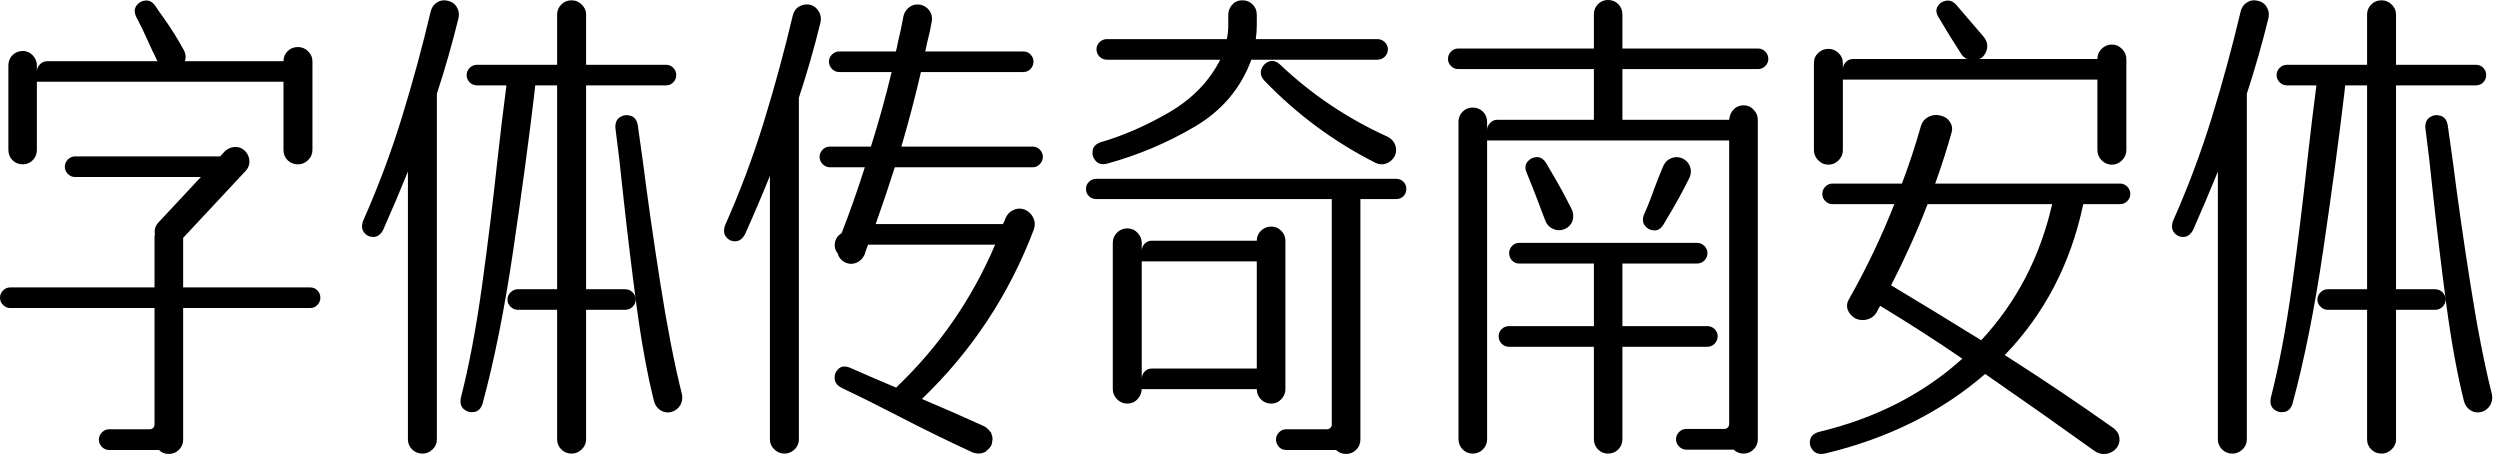 <svg id="mainsvg" xmlns="http://www.w3.org/2000/svg" xmlns:xlink="http://www.w3.org/1999/xlink" version="1.1" x="0px" y="0px" enable-background="new 0 0 200 162.5" xml:space="preserve" viewBox="0 0 221 41"><path fill="#000" transform="translate(-1.92, 29.888)" d="M5.18-23.55L5.18-23.55L5.18-23.55Q5.18-23.94 5.46-24.21Q5.73-24.48 6.11-24.48L6.11-24.48Q11.20-24.48 15.84-24.48L15.84-24.48Q15.39-25.38 14.98-26.30L14.98-26.30Q14.50-27.39 13.95-28.42L13.95-28.42Q13.70-28.99 13.98-29.39Q14.27-29.79 14.77-29.84Q15.26-29.89 15.62-29.41L15.62-29.41Q16-28.83 16.42-28.26L16.42-28.26Q17.38-26.91 18.18-25.44L18.18-25.44Q18.43-24.96 18.27-24.48L18.27-24.48Q22.53-24.48 26.98-24.48L26.98-24.48Q26.98-24.99 27.34-25.36Q27.71-25.73 28.26-25.73L28.26-25.73Q28.77-25.73 29.15-25.36Q29.54-24.99 29.54-24.45L29.54-24.45Q29.54-20.54 29.54-16.64L29.54-16.64Q29.54-16.10 29.15-15.73Q28.77-15.36 28.26-15.36L28.26-15.36Q27.71-15.36 27.34-15.73Q26.98-16.10 26.98-16.64L26.98-16.64Q26.98-19.65 26.98-22.66L26.98-22.66Q19.52-22.66 12.61-22.66L12.61-22.66Q8.99-22.66 5.18-22.66L5.18-22.66Q5.18-19.65 5.18-16.64L5.18-16.64Q5.18-16.10 4.82-15.73Q4.45-15.36 3.94-15.36L3.94-15.36Q3.39-15.36 3.02-15.73Q2.66-16.10 2.66-16.64L2.66-16.64Q2.66-20.38 2.66-24.10L2.66-24.10Q2.66-24.64 3.02-25.01Q3.39-25.38 3.94-25.38L3.94-25.38Q4.45-25.38 4.82-24.99Q5.18-24.61 5.18-24.10L5.18-24.10Q5.18-23.84 5.18-23.55ZM29.34-4.48L29.34-4.48L29.34-4.48Q29.73-4.48 29.98-4.21Q30.24-3.94 30.24-3.58L30.24-3.58Q30.24-3.20 29.98-2.93Q29.73-2.66 29.34-2.66L29.34-2.66Q23.71-2.66 18.11-2.66L18.11-2.66L18.11 8.99Q18.11 9.50 17.74 9.87Q17.38 10.24 16.83 10.24L16.83 10.24Q16.32 10.24 15.97 9.89L15.97 9.89L11.55 9.89Q11.20 9.89 10.93 9.62Q10.66 9.34 10.66 8.99L10.66 8.99Q10.66 8.61 10.93 8.34Q11.20 8.06 11.55 8.06L11.55 8.06L15.14 8.06Q15.33 8.06 15.46 7.94Q15.58 7.81 15.58 7.65L15.58 7.65L15.58-2.66Q9.22-2.66 2.82-2.66L2.82-2.66Q2.46-2.66 2.19-2.93Q1.92-3.20 1.92-3.58L1.92-3.58Q1.92-3.94 2.19-4.21Q2.46-4.48 2.82-4.48L2.82-4.48Q7.07-4.48 11.33-4.48L11.33-4.48Q13.44-4.48 15.58-4.48L15.58-4.48L15.58-8.90Q15.58-8.99 15.58-9.06L15.58-9.06Q15.62-9.09 15.62-9.12L15.62-9.12Q15.49-9.79 15.97-10.27L15.97-10.27L19.68-14.24Q16.42-14.24 14.34-14.24Q12.26-14.24 8.54-14.24L8.54-14.24Q8.19-14.24 7.92-14.51Q7.65-14.78 7.65-15.14L7.65-15.14Q7.65-15.52 7.92-15.79Q8.19-16.06 8.54-16.06L8.54-16.06Q11.65-16.06 13.42-16.06Q15.20-16.06 16.93-16.06Q18.66-16.06 21.38-16.06L21.38-16.06L21.82-16.54Q22.24-16.90 22.74-16.90Q23.23-16.90 23.62-16.51L23.62-16.51Q23.97-16.10 23.97-15.60Q23.97-15.10 23.58-14.72L23.58-14.72L18.11-8.86L18.11-4.48Q23.71-4.48 29.34-4.48ZM52.45 10.21L52.45 10.21L52.45 10.21Q51.90 10.21 51.54 9.84Q51.17 9.47 51.17 8.96L51.17 8.96L51.17-2.50L47.71-2.50Q47.33-2.50 47.06-2.77Q46.78-3.04 46.78-3.39L46.78-3.39Q46.78-3.78 47.06-4.05Q47.33-4.32 47.71-4.32L47.71-4.32L51.17-4.32L51.17-22.34L49.25-22.34Q49.25-22.30 49.22-22.30L49.22-22.30Q49.22-22.27 49.22-22.24L49.22-22.24Q49.22-22.24 49.22-22.24L49.22-22.24Q49.22-22.21 49.22-22.21L49.22-22.21Q49.18-21.89 49.15-21.57L49.15-21.57Q48.42-15.42 47.28-7.70Q46.14 0.03 44.58 5.79L44.58 5.79Q44.38 6.43 43.86 6.53Q43.33 6.62 42.93 6.29Q42.53 5.95 42.66 5.28L42.66 5.28Q43.74 1.06 44.53-4.61Q45.31-10.27 45.89-15.71L45.89-15.71Q46.30-19.39 46.69-22.34L46.69-22.34L44.10-22.34Q43.71-22.34 43.44-22.61Q43.17-22.88 43.17-23.26L43.17-23.26Q43.17-23.62 43.44-23.89Q43.71-24.16 44.10-24.16L44.10-24.16L51.17-24.16L51.17-28.61Q51.17-29.12 51.54-29.49Q51.90-29.86 52.45-29.86L52.45-29.86Q52.96-29.86 53.34-29.49Q53.73-29.12 53.73-28.61L53.73-28.61L53.73-24.16L60.80-24.16Q61.18-24.16 61.44-23.89Q61.70-23.62 61.70-23.26L61.70-23.26Q61.70-22.88 61.44-22.61Q61.18-22.34 60.80-22.34L60.80-22.34L53.73-22.34L53.73-4.32L57.18-4.32Q57.57-4.32 57.84-4.05Q58.11-3.78 58.11-3.39L58.11-3.39Q58.11-3.04 57.84-2.77Q57.57-2.50 57.18-2.50L57.18-2.50L53.73-2.50L53.73 8.96Q53.73 9.47 53.34 9.84Q52.96 10.21 52.45 10.21ZM61.28 6.53L61.28 6.53L61.28 6.53Q60.77 6.66 60.34 6.40Q59.90 6.14 59.74 5.60L59.74 5.60Q58.85 2.05 58.19-2.86Q57.54-7.78 57.02-12.54L57.02-12.54Q56.67-15.97 56.32-18.59L56.32-18.59Q56.29-19.26 56.74-19.54Q57.18-19.81 57.68-19.65Q58.18-19.49 58.30-18.82L58.30-18.82Q58.50-17.38 58.75-15.62L58.75-15.62Q59.39-10.59 60.29-4.86Q61.18 0.86 62.21 4.99L62.21 4.99Q62.30 5.50 62.05 5.94Q61.79 6.37 61.28 6.53ZM39.26 10.21L39.26 10.21L39.26 10.21Q38.72 10.21 38.35 9.84Q37.98 9.47 37.98 8.96L37.98 8.96L37.98-14.72Q36.93-12.13 35.78-9.54L35.78-9.54Q35.46-8.96 34.94-8.94Q34.43-8.93 34.11-9.33Q33.79-9.73 34.02-10.37L34.02-10.37Q36-14.82 37.44-19.49Q38.88-24.16 40-28.90L40-28.90Q40.13-29.41 40.56-29.68Q40.99-29.95 41.50-29.82L41.50-29.82Q42.05-29.70 42.30-29.26Q42.56-28.83 42.46-28.32L42.46-28.32Q41.63-24.93 40.54-21.60L40.54-21.60L40.54 8.96Q40.54 9.47 40.16 9.84Q39.78 10.21 39.26 10.21ZM75.30-16.93L75.30-16.93L75.30-16.93L78.91-16.93Q79.94-20.19 80.74-23.52L80.74-23.52L76.10-23.52Q75.74-23.52 75.47-23.79Q75.20-24.06 75.20-24.45L75.20-24.45Q75.20-24.80 75.47-25.07Q75.74-25.34 76.10-25.34L76.10-25.34L81.12-25.34Q81.22-25.73 81.28-26.08L81.28-26.08Q81.57-27.26 81.79-28.48L81.79-28.48Q81.92-28.99 82.34-29.28Q82.75-29.57 83.30-29.47L83.30-29.47Q83.81-29.34 84.10-28.93Q84.38-28.51 84.29-28L84.29-28Q84.13-27.07 83.90-26.21L83.90-26.21Q83.81-25.76 83.71-25.34L83.71-25.34L92.38-25.34Q92.77-25.34 93.02-25.07Q93.28-24.80 93.28-24.45L93.28-24.45Q93.28-24.06 93.02-23.79Q92.77-23.52 92.38-23.52L92.38-23.52L83.33-23.52Q82.56-20.19 81.60-16.93L81.60-16.93L93.22-16.93Q93.57-16.93 93.84-16.66Q94.11-16.38 94.11-16.03L94.11-16.03Q94.11-15.65 93.84-15.38Q93.57-15.10 93.22-15.10L93.22-15.10L81.02-15.10Q80.22-12.58 79.33-10.08L79.33-10.08L90.59-10.08Q90.62-10.18 90.69-10.30L90.69-10.30Q90.72-10.40 90.78-10.53L90.78-10.53Q90.98-11.07 91.47-11.31Q91.97-11.55 92.51-11.36L92.51-11.36Q93.02-11.14 93.26-10.64Q93.50-10.14 93.31-9.60L93.31-9.60Q90.05-0.99 83.42 5.38L83.42 5.38Q86.21 6.56 88.96 7.81L88.96 7.81Q88.99 7.84 88.99 7.84L88.99 7.84Q89.02 7.87 89.06 7.87L89.06 7.87Q89.18 7.97 89.28 8.06L89.28 8.06Q89.34 8.13 89.41 8.22L89.41 8.22Q89.44 8.26 89.47 8.29L89.47 8.29Q89.50 8.32 89.54 8.35L89.54 8.35Q89.54 8.38 89.54 8.42L89.54 8.42Q89.54 8.45 89.57 8.48L89.57 8.48Q89.60 8.58 89.63 8.67L89.63 8.67Q89.66 8.80 89.66 8.96L89.66 8.96Q89.66 9.02 89.63 9.12L89.63 9.12Q89.63 9.12 89.63 9.12L89.63 9.12Q89.63 9.28 89.57 9.44L89.57 9.44Q89.57 9.44 89.54 9.47L89.54 9.47Q89.54 9.50 89.54 9.50L89.54 9.50Q89.54 9.54 89.50 9.57L89.50 9.57Q89.50 9.57 89.47 9.60L89.47 9.60Q89.41 9.73 89.28 9.82L89.28 9.82Q89.22 9.92 89.12 9.95L89.12 9.95Q89.09 9.98 89.09 10.02L89.09 10.02Q89.06 10.05 88.99 10.08L88.99 10.08Q88.96 10.08 88.93 10.08L88.93 10.08Q88.93 10.11 88.90 10.11L88.90 10.11Q88.80 10.14 88.70 10.18L88.70 10.18Q88.54 10.21 88.42 10.21L88.42 10.21Q88.32 10.21 88.26 10.18L88.26 10.18Q88.22 10.18 88.22 10.18L88.22 10.18Q88.06 10.18 87.94 10.11L87.94 10.11Q87.90 10.11 87.90 10.11L87.90 10.11Q87.87 10.11 87.84 10.08L87.84 10.08Q84.51 8.54 81.25 6.85L81.25 6.85Q78.78 5.57 76.29 4.38L76.29 4.38Q75.71 4.06 75.70 3.55Q75.68 3.04 76.06 2.70Q76.45 2.37 77.06 2.62L77.06 2.62Q79.10 3.52 81.15 4.38L81.15 4.38Q81.15 4.35 81.18 4.35L81.18 4.35Q81.18 4.32 81.22 4.29L81.22 4.29Q86.82-1.06 89.89-8.26L89.89-8.26L78.66-8.26Q78.56-8.03 78.50-7.84L78.50-7.84Q78.43-7.62 78.34-7.36L78.34-7.36Q78.11-6.88 77.65-6.67Q77.18-6.46 76.70-6.66L76.70-6.66Q76.13-6.91 75.97-7.49L75.97-7.49Q75.71-7.81 75.71-8.19L75.71-8.19Q75.71-8.90 76.32-9.28L76.32-9.28Q77.44-12.16 78.37-15.10L78.37-15.10L75.30-15.10Q74.91-15.10 74.64-15.38Q74.37-15.65 74.37-16.03L74.37-16.03Q74.37-16.38 74.64-16.66Q74.91-16.93 75.30-16.93ZM73.54-29.47L73.54-29.47L73.54-29.47Q74.05-29.31 74.30-28.88Q74.56-28.45 74.46-27.94L74.46-27.94Q73.63-24.54 72.54-21.25L72.54-21.25L72.54 8.96Q72.54 9.47 72.16 9.84Q71.78 10.21 71.26 10.21L71.26 10.21Q70.75 10.21 70.37 9.84Q69.98 9.47 69.98 8.96L69.98 8.96L69.98-14.34Q68.93-11.74 67.78-9.18L67.78-9.18Q67.46-8.58 66.94-8.56Q66.43-8.54 66.11-8.94Q65.79-9.34 66.02-9.98L66.02-9.98Q68-14.43 69.44-19.10Q70.88-23.78 72-28.51L72-28.51Q72.13-29.06 72.56-29.31Q72.99-29.57 73.54-29.47ZM98.82-12.29L98.82-12.29L98.82-12.29Q98.46-12.29 98.19-12.54Q97.92-12.80 97.92-13.18L97.92-13.18Q97.92-13.57 98.19-13.82Q98.46-14.08 98.82-14.08L98.82-14.08Q112.10-14.08 125.34-14.08L125.34-14.08Q125.73-14.08 125.98-13.82Q126.24-13.57 126.24-13.18L126.24-13.18Q126.24-12.80 125.98-12.54Q125.73-12.29 125.34-12.29L125.34-12.29Q123.14-12.29 122.18-12.29L122.18-12.29L122.18 8.96Q122.18 9.50 121.81 9.87Q121.44 10.24 120.93 10.24L120.93 10.24Q120.38 10.24 120.03 9.89L120.03 9.89L115.62 9.89Q115.23 9.89 114.98 9.62Q114.72 9.34 114.72 8.96L114.72 8.96Q114.72 8.61 114.98 8.34Q115.23 8.06 115.62 8.06L115.62 8.06L119.20 8.06Q119.39 8.06 119.52 7.94Q119.65 7.81 119.65 7.65L119.65 7.65L119.65-12.29Q108.93-12.29 98.82-12.29ZM113.02-6.78L113.02-6.78L113.02-6.78Q107.58-6.78 102.85-6.78L102.85-6.78Q102.85-4.42 102.85-1.58Q102.85 1.25 102.85 3.62L102.85 3.62Q102.85 3.23 103.10 2.96Q103.36 2.69 103.74 2.69L103.74 2.69Q107.71 2.69 113.02 2.69L113.02 2.69Q113.02-1.63 113.02-6.78ZM101.57-9.70L101.57-9.70L101.57-9.70Q102.11-9.70 102.48-9.31Q102.85-8.93 102.85-8.42L102.85-8.42Q102.85-8.10 102.85-7.71L102.85-7.71Q102.85-8.06 103.10-8.34Q103.36-8.61 103.74-8.61L103.74-8.61Q107.71-8.61 113.02-8.61L113.02-8.61L113.02-8.61Q113.02-9.12 113.39-9.49Q113.76-9.86 114.30-9.86L114.30-9.86Q114.82-9.86 115.18-9.49Q115.55-9.12 115.55-8.61L115.55-8.61Q115.55-5.95 115.55-2.21Q115.55 1.54 115.55 4.51L115.55 4.51Q115.55 5.02 115.18 5.41Q114.82 5.79 114.30 5.79L114.30 5.79Q113.76 5.79 113.39 5.42Q113.02 5.06 113.02 4.51L113.02 4.51Q109.06 4.51 105.86 4.51L105.86 4.51Q104.32 4.51 102.85 4.51L102.85 4.51Q102.82 5.06 102.46 5.42Q102.11 5.79 101.57 5.79L101.57 5.79Q101.06 5.79 100.67 5.41Q100.29 5.02 100.29 4.51L100.29 4.51Q100.29 1.95 100.29-1.79Q100.29-5.54 100.29-8.42L100.29-8.42Q100.29-8.96 100.67-9.33Q101.06-9.70 101.57-9.70ZM99.20-17.31L99.20-17.31L99.20-17.31Q102.21-18.18 105.26-19.95Q108.32-21.73 109.79-24.61L109.79-24.61Q104.99-24.61 99.78-24.61L99.78-24.61Q99.39-24.61 99.12-24.88Q98.85-25.15 98.85-25.54L98.85-25.54Q98.85-25.89 99.12-26.16Q99.39-26.43 99.78-26.43L99.78-26.43Q105.44-26.43 110.37-26.43L110.37-26.43Q110.50-27.04 110.50-27.71L110.50-27.71L110.50-28.58Q110.50-28.80 110.56-28.99L110.56-28.99Q110.91-29.86 111.74-29.86L111.74-29.86Q112.29-29.86 112.66-29.49Q113.02-29.12 113.02-28.58L113.02-28.58L113.02-27.68Q113.02-27.04 112.93-26.43L112.93-26.43Q115.46-26.43 118.02-26.43L118.02-26.43Q120.70-26.43 123.68-26.43L123.68-26.43Q124.06-26.43 124.34-26.16Q124.61-25.89 124.61-25.54L124.61-25.54Q124.61-25.15 124.34-24.88Q124.06-24.61 123.68-24.61L123.68-24.61Q117.70-24.61 112.54-24.61L112.54-24.61Q111.14-20.80 107.50-18.67Q103.87-16.54 99.78-15.42L99.78-15.42Q99.14-15.26 98.78-15.66Q98.43-16.06 98.51-16.58Q98.59-17.09 99.20-17.31ZM123.52-15.49L123.52-15.49L123.52-15.49Q118.02-18.27 113.70-22.75L113.70-22.75Q113.25-23.23 113.42-23.74Q113.60-24.26 114.10-24.45Q114.59-24.64 115.10-24.16L115.10-24.16Q119.30-20.19 124.61-17.79L124.61-17.79Q125.09-17.54 125.26-17.06Q125.44-16.58 125.22-16.10L125.22-16.10Q124.96-15.62 124.48-15.44Q124-15.26 123.52-15.49ZM145.34-23.78L145.34-23.78L145.34-23.78Q145.34-21.57 145.34-19.30L145.34-19.30Q150.08-19.30 154.78-19.30L154.78-19.30Q154.82-19.84 155.17-20.21Q155.52-20.58 156.06-20.58L156.06-20.58Q156.58-20.58 156.94-20.19Q157.31-19.81 157.31-19.30L157.31-19.30L157.31 8.93Q157.31 9.47 156.94 9.84Q156.58 10.21 156.06 10.21L156.06 10.21Q155.55 10.21 155.17 9.86L155.17 9.86L150.98 9.86Q150.62 9.86 150.35 9.58Q150.08 9.31 150.08 8.93L150.08 8.93Q150.08 8.58 150.35 8.30Q150.62 8.03 150.98 8.03L150.98 8.03L154.37 8.03Q154.53 8.03 154.66 7.90Q154.78 7.78 154.78 7.58L154.78 7.58L154.78-17.47Q147.68-17.47 140.51-17.47L140.51-17.47Q136.93-17.47 133.38-17.47L133.38-17.47Q133.38-4.64 133.38 8.93L133.38 8.93Q133.38 9.47 133.01 9.84Q132.64 10.21 132.10 10.21L132.10 10.21Q131.58 10.21 131.22 9.84Q130.85 9.47 130.85 8.93L130.85 8.93Q130.85-4.54 130.85-19.14L130.85-19.14Q130.85-19.65 131.22-20.02Q131.58-20.38 132.10-20.38L132.10-20.38Q132.64-20.38 133.01-20.02Q133.38-19.65 133.38-19.10L133.38-19.10Q133.38-18.75 133.38-18.40L133.38-18.40Q133.38-18.75 133.65-19.02Q133.92-19.30 134.27-19.30L134.27-19.30Q138.53-19.30 142.82-19.30L142.82-19.30Q142.82-21.60 142.82-23.78L142.82-23.78Q136.83-23.78 130.82-23.78L130.82-23.78Q130.46-23.78 130.19-24.05Q129.92-24.32 129.92-24.67L129.92-24.67Q129.92-25.06 130.19-25.33Q130.46-25.60 130.82-25.60L130.82-25.60Q136.83-25.60 142.82-25.60L142.82-25.60Q142.82-27.10 142.82-28.64L142.82-28.64Q142.82-29.15 143.18-29.52Q143.55-29.89 144.06-29.89L144.06-29.89Q144.61-29.89 144.98-29.52Q145.34-29.15 145.34-28.61L145.34-28.61Q145.34-27.07 145.34-25.60L145.34-25.60Q151.33-25.60 157.34-25.60L157.34-25.60Q157.70-25.60 157.97-25.33Q158.24-25.06 158.24-24.67L158.24-24.67Q158.24-24.32 157.97-24.05Q157.70-23.78 157.34-23.78L157.34-23.78Q151.33-23.78 145.34-23.78ZM145.34 8.93L145.34 8.93L145.34 8.93Q145.34 9.47 144.98 9.84Q144.61 10.21 144.06 10.21L144.06 10.21Q143.55 10.21 143.18 9.84Q142.82 9.47 142.82 8.93L142.82 8.93Q142.82 5.06 142.82 0.77L142.82 0.77Q139.01 0.77 135.33 0.77L135.33 0.77Q134.94 0.77 134.67 0.50Q134.40 0.22 134.40-0.16L134.40-0.16Q134.40-0.54 134.67-0.80Q134.94-1.06 135.33-1.06L135.33-1.06Q138.37-1.06 141.54-1.06L141.54-1.06Q142.18-1.06 142.82-1.06L142.82-1.06Q142.82-3.90 142.82-6.59L142.82-6.59Q140.67-6.59 138.50-6.59L138.50-6.59Q137.38-6.59 136.22-6.59L136.22-6.59Q135.84-6.59 135.58-6.86Q135.33-7.14 135.33-7.52L135.33-7.52Q135.33-7.87 135.58-8.14Q135.84-8.42 136.22-8.42L136.22-8.42Q144.42-8.42 151.94-8.42L151.94-8.42Q152.32-8.42 152.59-8.14Q152.86-7.87 152.86-7.52L152.86-7.52Q152.86-7.14 152.59-6.86Q152.32-6.59 151.94-6.59L151.94-6.59Q148.51-6.59 145.34-6.59L145.34-6.59Q145.34-3.94 145.34-1.06L145.34-1.06Q149.15-1.06 152.83-1.06L152.83-1.06Q153.22-1.06 153.49-0.80Q153.76-0.54 153.76-0.16L153.76-0.16Q153.76 0.22 153.49 0.50Q153.22 0.77 152.83 0.77L152.83 0.77Q149.60 0.77 146.21 0.77L146.21 0.77Q145.76 0.77 145.34 0.77L145.34 0.77Q145.34 4.96 145.34 8.93ZM140.22-9.63L140.22-9.63L140.22-9.63Q139.74-9.44 139.26-9.63Q138.78-9.82 138.56-10.30L138.56-10.30Q138.18-11.26 137.79-12.32L137.79-12.32Q137.34-13.50 136.86-14.66L136.86-14.66Q136.64-15.20 136.94-15.58Q137.25-15.97 137.74-16Q138.24-16.03 138.59-15.49L138.59-15.49Q138.82-15.10 139.04-14.72L139.04-14.72Q140.03-13.06 140.90-11.30L140.90-11.30Q141.09-10.78 140.91-10.32Q140.74-9.86 140.22-9.63ZM148.96-10.02L148.96-10.02L148.96-10.02Q148.64-9.50 148.14-9.52Q147.65-9.54 147.34-9.92Q147.04-10.30 147.23-10.88L147.23-10.88Q147.74-12 148.16-13.22L148.16-13.22Q148.54-14.24 148.96-15.23L148.96-15.23Q149.18-15.71 149.65-15.90Q150.11-16.10 150.62-15.90L150.62-15.90Q151.10-15.68 151.30-15.22Q151.49-14.75 151.30-14.24L151.30-14.24Q150.43-12.48 149.41-10.78L149.41-10.78Q149.18-10.40 148.96-10.02ZM177.06 0.19L177.06 0.19L177.06 0.19Q181.73-4.83 183.33-11.84L183.33-11.84Q177.76-11.84 172.32-11.84L172.32-11.84Q170.91-8.19 169.09-4.67L169.09-4.67Q173.09-2.27 177.06 0.19ZM189.34-13.66L189.34-13.66L189.34-13.66Q189.70-13.66 189.97-13.39Q190.24-13.12 190.24-12.74L190.24-12.74Q190.24-12.38 189.97-12.11Q189.70-11.84 189.34-11.84L189.34-11.84Q187.68-11.84 186.08-11.84L186.08-11.84Q184.42-3.97 179.14 1.50L179.14 1.50Q184.03 4.61 188.77 7.97L188.77 7.97Q189.22 8.32 189.28 8.83Q189.34 9.34 188.99 9.76L188.99 9.76Q188.61 10.18 188.06 10.24Q187.52 10.30 187.04 9.95L187.04 9.95Q182.27 6.53 177.41 3.17L177.41 3.17Q171.58 8.22 163.23 10.21L163.23 10.21Q162.53 10.34 162.18 9.92Q161.82 9.50 161.94 8.99Q162.05 8.48 162.72 8.29L162.72 8.29Q170.21 6.50 175.39 1.82L175.39 1.82Q171.84-0.61 168.13-2.85L168.13-2.85Q168.06-2.72 167.97-2.59L167.97-2.59Q167.90-2.43 167.81-2.27L167.81-2.27Q167.52-1.79 166.99-1.65Q166.46-1.50 165.95-1.73L165.95-1.73Q165.44-2.02 165.26-2.50Q165.09-2.98 165.38-3.46L165.38-3.46Q167.68-7.52 169.38-11.84L169.38-11.84Q168.19-11.84 166.98-11.84L166.98-11.84Q166.40-11.84 165.76-11.84L165.76-11.84Q164.86-11.84 163.90-11.84L163.90-11.84Q163.55-11.84 163.28-12.11Q163.01-12.38 163.01-12.74L163.01-12.74Q163.01-13.12 163.28-13.39Q163.55-13.66 163.90-13.66L163.90-13.66Q166.02-13.66 168.06-13.66L168.06-13.66Q169.06-13.66 170.05-13.66L170.05-13.66Q171.01-16.19 171.74-18.78L171.74-18.78Q171.90-19.30 172.38-19.55Q172.86-19.81 173.44-19.68L173.44-19.68Q174.02-19.55 174.30-19.10Q174.59-18.66 174.43-18.14L174.43-18.14Q173.79-15.87 172.99-13.66L172.99-13.66Q178.34-13.66 183.68-13.66L183.68-13.66Q186.46-13.66 189.34-13.66ZM188.61-15.33L188.61-15.33L188.61-15.33Q188.10-15.33 187.71-15.71Q187.33-16.10 187.33-16.61L187.33-16.61Q187.33-19.23 187.33-22.85L187.33-22.85Q179.65-22.85 172.45-22.85L172.45-22.85Q168.67-22.85 164.83-22.85L164.83-22.85Q164.83-19.81 164.83-16.61L164.83-16.61Q164.83-16.10 164.45-15.71Q164.06-15.33 163.55-15.33L163.55-15.33Q163.04-15.33 162.66-15.71Q162.27-16.10 162.27-16.61L162.27-16.61Q162.27-18.24 162.27-20.38Q162.27-22.53 162.27-24.32L162.27-24.32Q162.27-24.86 162.66-25.22Q163.04-25.57 163.55-25.57L163.55-25.57Q164.06-25.57 164.45-25.20Q164.83-24.83 164.83-24.32L164.83-24.32Q164.83-24.06 164.83-23.78L164.83-23.78Q164.83-24.13 165.09-24.40Q165.34-24.67 165.73-24.67L165.73-24.67Q170.91-24.67 175.81-24.67L175.81-24.67Q175.52-24.80 175.33-25.06L175.33-25.06Q174.78-25.92 174.24-26.78L174.24-26.78Q173.76-27.58 173.28-28.38L173.28-28.38Q172.96-28.90 173.20-29.31Q173.44-29.73 173.92-29.82Q174.40-29.92 174.82-29.50L174.82-29.50L177.34-26.56Q177.66-26.11 177.58-25.62Q177.50-25.12 177.09-24.77L177.09-24.77Q177.02-24.74 176.93-24.70L176.93-24.70Q176.90-24.70 176.86-24.67L176.86-24.67Q182.02-24.67 187.33-24.67L187.33-24.67Q187.33-24.67 187.33-24.67Q187.33-24.67 187.33-24.67L187.33-24.67Q187.33-25.22 187.71-25.58Q188.10-25.95 188.61-25.95L188.61-25.95Q189.12-25.95 189.50-25.57Q189.89-25.18 189.89-24.67L189.89-24.67Q189.89-22.94 189.89-20.70Q189.89-18.46 189.89-16.61L189.89-16.61Q189.89-16.10 189.50-15.71Q189.12-15.33 188.61-15.33ZM212.45 10.21L212.45 10.21L212.45 10.21Q211.90 10.21 211.54 9.84Q211.17 9.47 211.17 8.96L211.17 8.96L211.17-2.50L207.71-2.50Q207.33-2.50 207.06-2.77Q206.78-3.04 206.78-3.39L206.78-3.39Q206.78-3.78 207.06-4.05Q207.33-4.32 207.71-4.32L207.71-4.32L211.17-4.32L211.17-22.34L209.25-22.34Q209.25-22.30 209.22-22.30L209.22-22.30Q209.22-22.27 209.22-22.24L209.22-22.24Q209.22-22.24 209.22-22.24L209.22-22.24Q209.22-22.21 209.22-22.21L209.22-22.21Q209.18-21.89 209.15-21.57L209.15-21.57Q208.42-15.42 207.28-7.70Q206.14 0.03 204.58 5.79L204.58 5.79Q204.38 6.43 203.86 6.53Q203.33 6.62 202.93 6.29Q202.53 5.95 202.66 5.28L202.66 5.28Q203.74 1.06 204.53-4.61Q205.31-10.27 205.89-15.71L205.89-15.71Q206.30-19.39 206.69-22.34L206.69-22.34L204.10-22.34Q203.71-22.34 203.44-22.61Q203.17-22.88 203.17-23.26L203.17-23.26Q203.17-23.62 203.44-23.89Q203.71-24.16 204.10-24.16L204.10-24.16L211.17-24.16L211.17-28.61Q211.17-29.12 211.54-29.49Q211.90-29.86 212.45-29.86L212.45-29.86Q212.96-29.86 213.34-29.49Q213.73-29.12 213.73-28.61L213.73-28.61L213.73-24.16L220.80-24.16Q221.18-24.16 221.44-23.89Q221.70-23.62 221.70-23.26L221.70-23.26Q221.70-22.88 221.44-22.61Q221.18-22.34 220.80-22.34L220.80-22.34L213.73-22.34L213.73-4.32L217.18-4.32Q217.57-4.32 217.84-4.05Q218.11-3.78 218.11-3.39L218.11-3.39Q218.11-3.04 217.84-2.77Q217.57-2.50 217.18-2.50L217.18-2.50L213.73-2.50L213.73 8.96Q213.73 9.47 213.34 9.84Q212.96 10.21 212.45 10.21ZM221.28 6.53L221.28 6.53L221.28 6.53Q220.77 6.66 220.34 6.40Q219.90 6.14 219.74 5.60L219.74 5.60Q218.85 2.05 218.19-2.86Q217.54-7.78 217.02-12.54L217.02-12.54Q216.67-15.97 216.32-18.59L216.32-18.59Q216.29-19.26 216.74-19.54Q217.18-19.81 217.68-19.65Q218.18-19.49 218.30-18.82L218.30-18.82Q218.50-17.38 218.75-15.62L218.75-15.62Q219.39-10.59 220.29-4.86Q221.18 0.86 222.21 4.99L222.21 4.99Q222.30 5.50 222.05 5.94Q221.79 6.37 221.28 6.53ZM199.26 10.21L199.26 10.21L199.26 10.21Q198.72 10.21 198.35 9.84Q197.98 9.47 197.98 8.96L197.98 8.96L197.98-14.72Q196.93-12.13 195.78-9.54L195.78-9.54Q195.46-8.96 194.94-8.94Q194.43-8.93 194.11-9.33Q193.79-9.73 194.02-10.37L194.02-10.37Q196-14.82 197.44-19.49Q198.88-24.16 200-28.90L200-28.90Q200.13-29.41 200.56-29.68Q200.99-29.95 201.50-29.82L201.50-29.82Q202.05-29.70 202.30-29.26Q202.56-28.83 202.46-28.32L202.46-28.32Q201.63-24.93 200.54-21.60L200.54-21.60L200.54 8.96Q200.54 9.47 200.16 9.84Q199.78 10.21 199.26 10.21Z"/></svg>